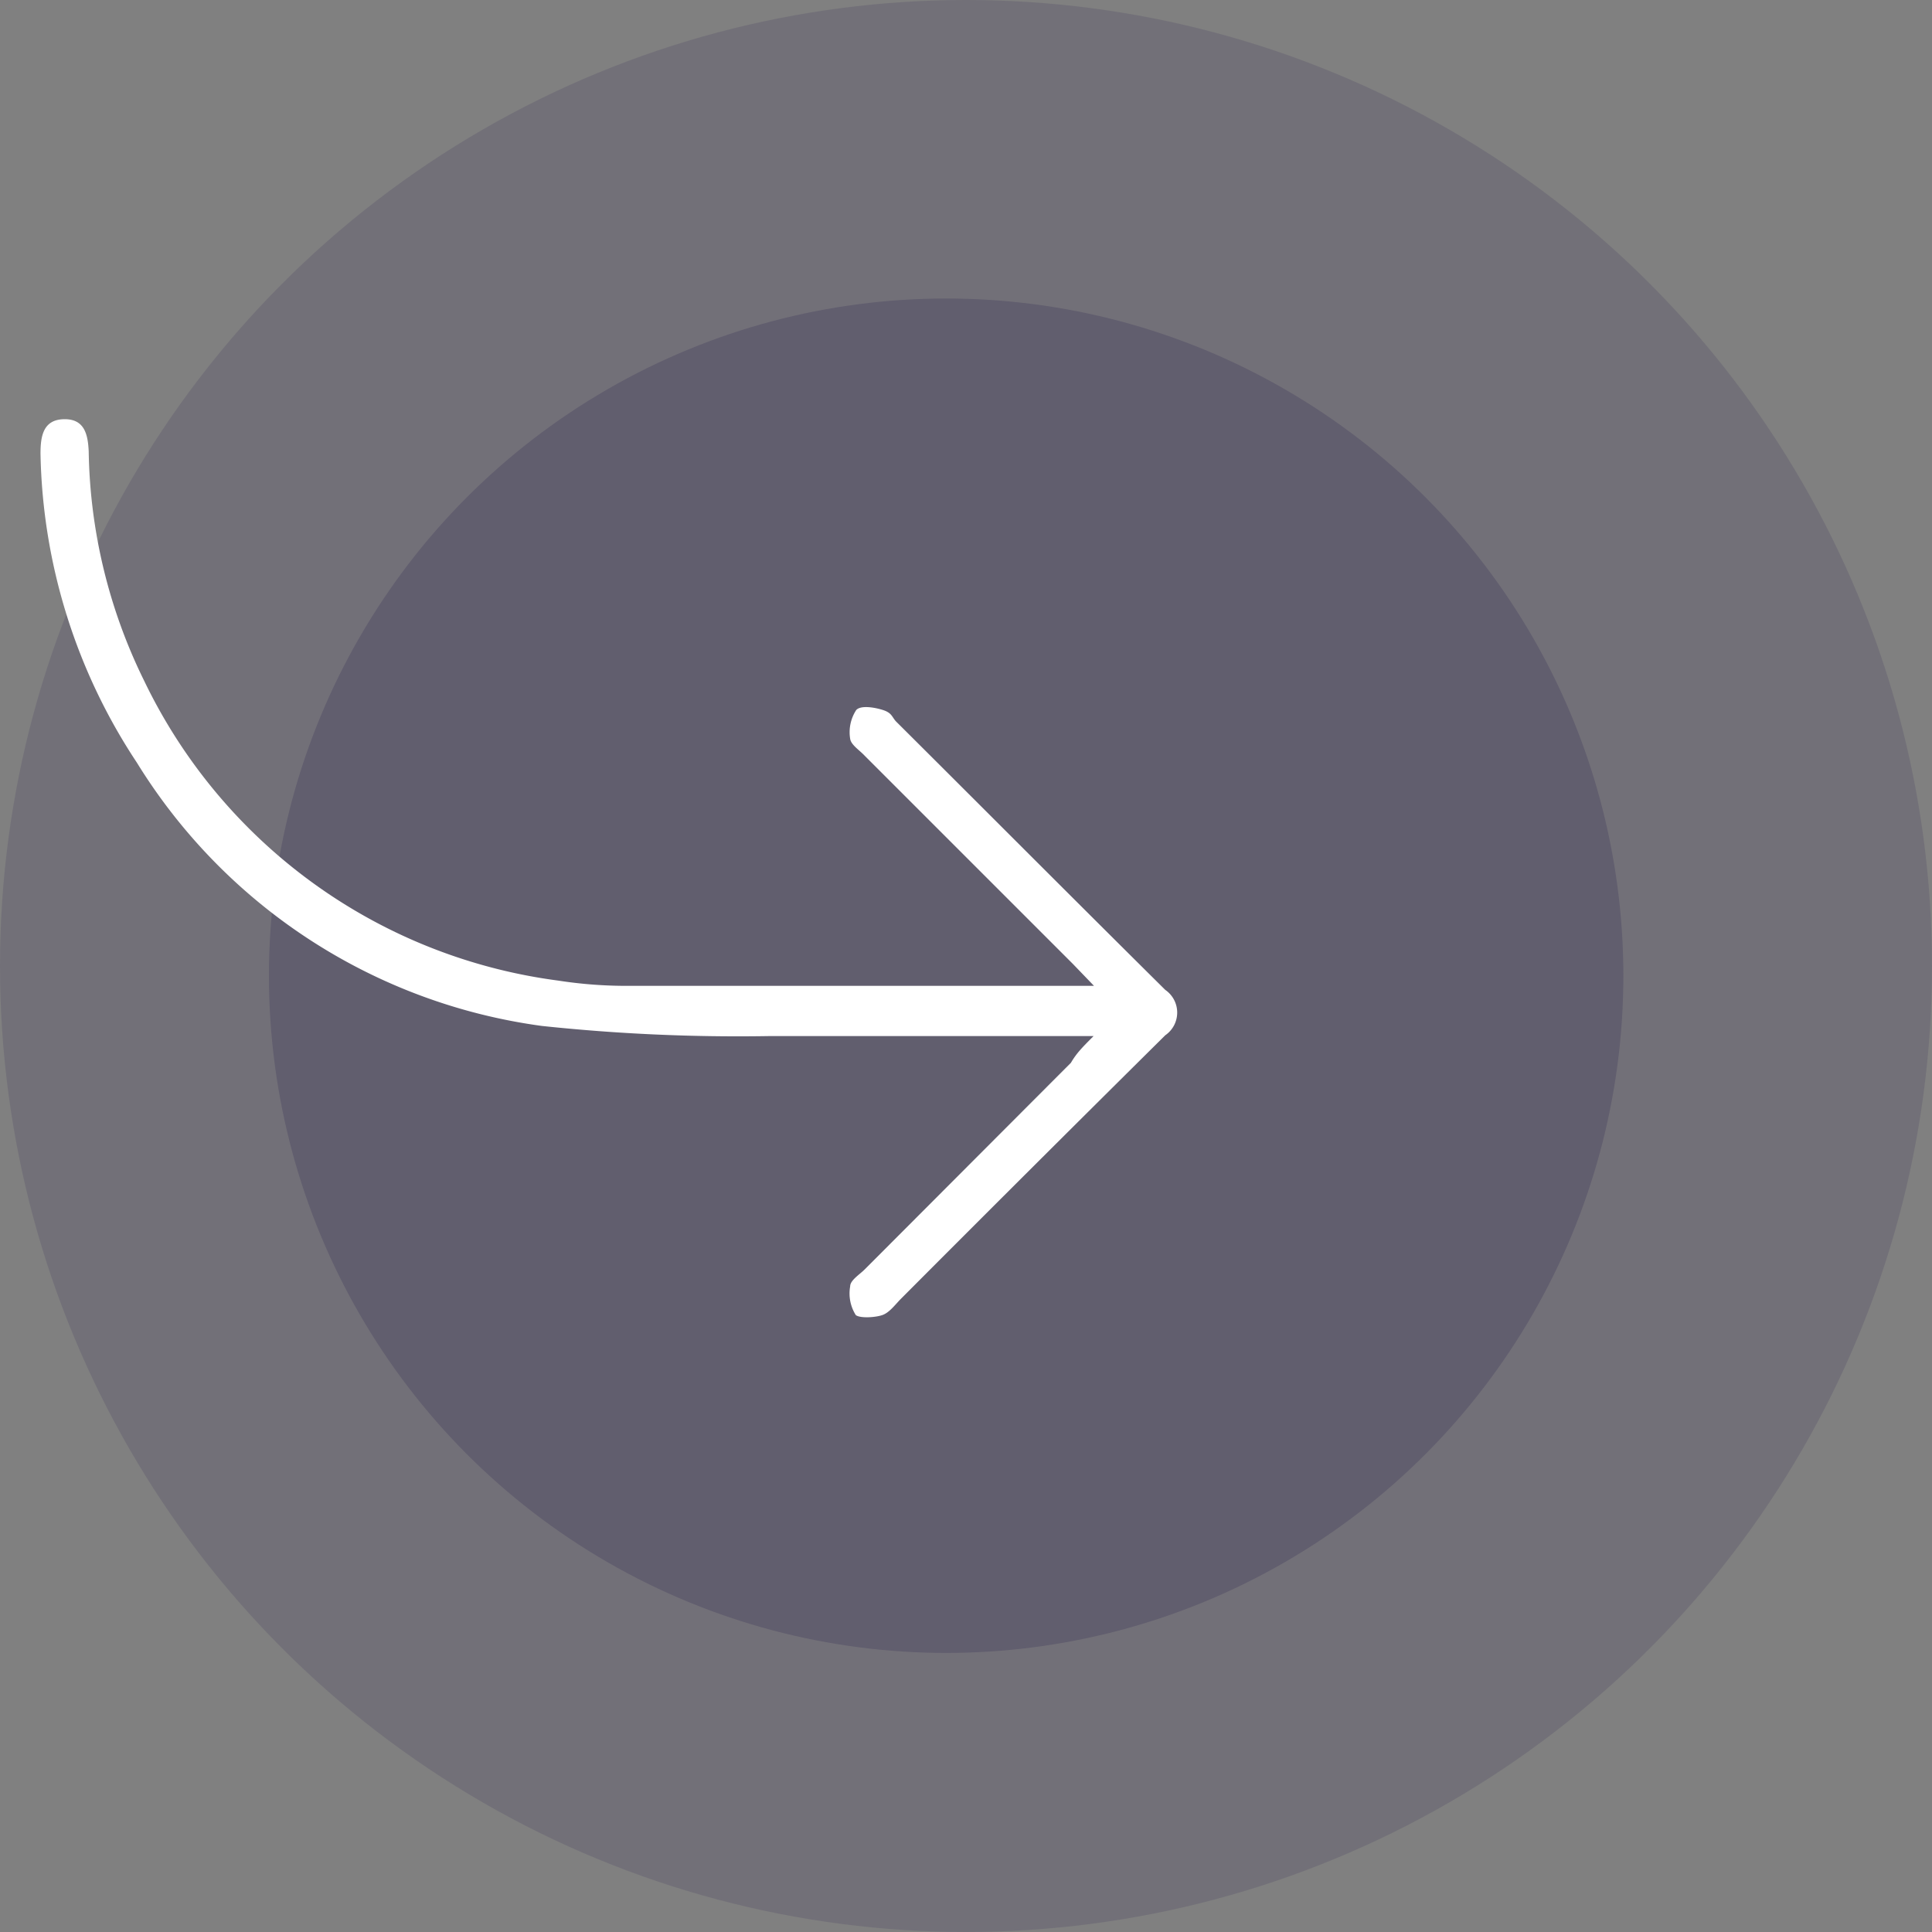 <svg xmlns="http://www.w3.org/2000/svg" viewBox="0 0 47.7 47.7"><rect x="0" y="0" width="47.7" height="47.7" fill="#808080" stroke="none"/><defs><style>.cls-1,.cls-2{fill:#1e154a;}.cls-1{opacity:0.14;}.cls-2{opacity:0.2;}.cls-3{fill:#fff;}</style></defs><g id="Calque_2" data-name="Calque 2"><g id="Zone_6_-_formulaire" data-name="Zone 6 - formulaire"><circle class="cls-1" cx="23.85" cy="23.85" r="23.85"/><circle class="cls-2" cx="23.36" cy="24.09" r="16.72"/><path class="cls-3" d="M27,25.58c-2.78,0-5.41,0-8,0a45.78,45.78,0,0,1-5.62-.25,13.94,13.94,0,0,1-10-6.5A14.28,14.28,0,0,1,1,11.2c0-.44.07-.84.58-.85s.59.38.61.79a13.26,13.26,0,0,0,1.37,5.67,13.25,13.25,0,0,0,10.22,7.4,11,11,0,0,0,1.62.13c3.82,0,7.64,0,11.61,0l-.52-.54-5.14-5.14c-.13-.14-.34-.27-.36-.42a1,1,0,0,1,.15-.71c.11-.12.44-.07.66,0s.22.17.32.28c2.22,2.21,4.43,4.43,6.65,6.63a.68.68,0,0,1,0,1.12q-3.27,3.24-6.52,6.5c-.15.15-.29.35-.47.41s-.54.08-.65,0a1,1,0,0,1-.14-.71c0-.15.23-.29.36-.42l5.09-5.1C26.58,26,26.73,25.85,27,25.58Z"/></g></g></svg>